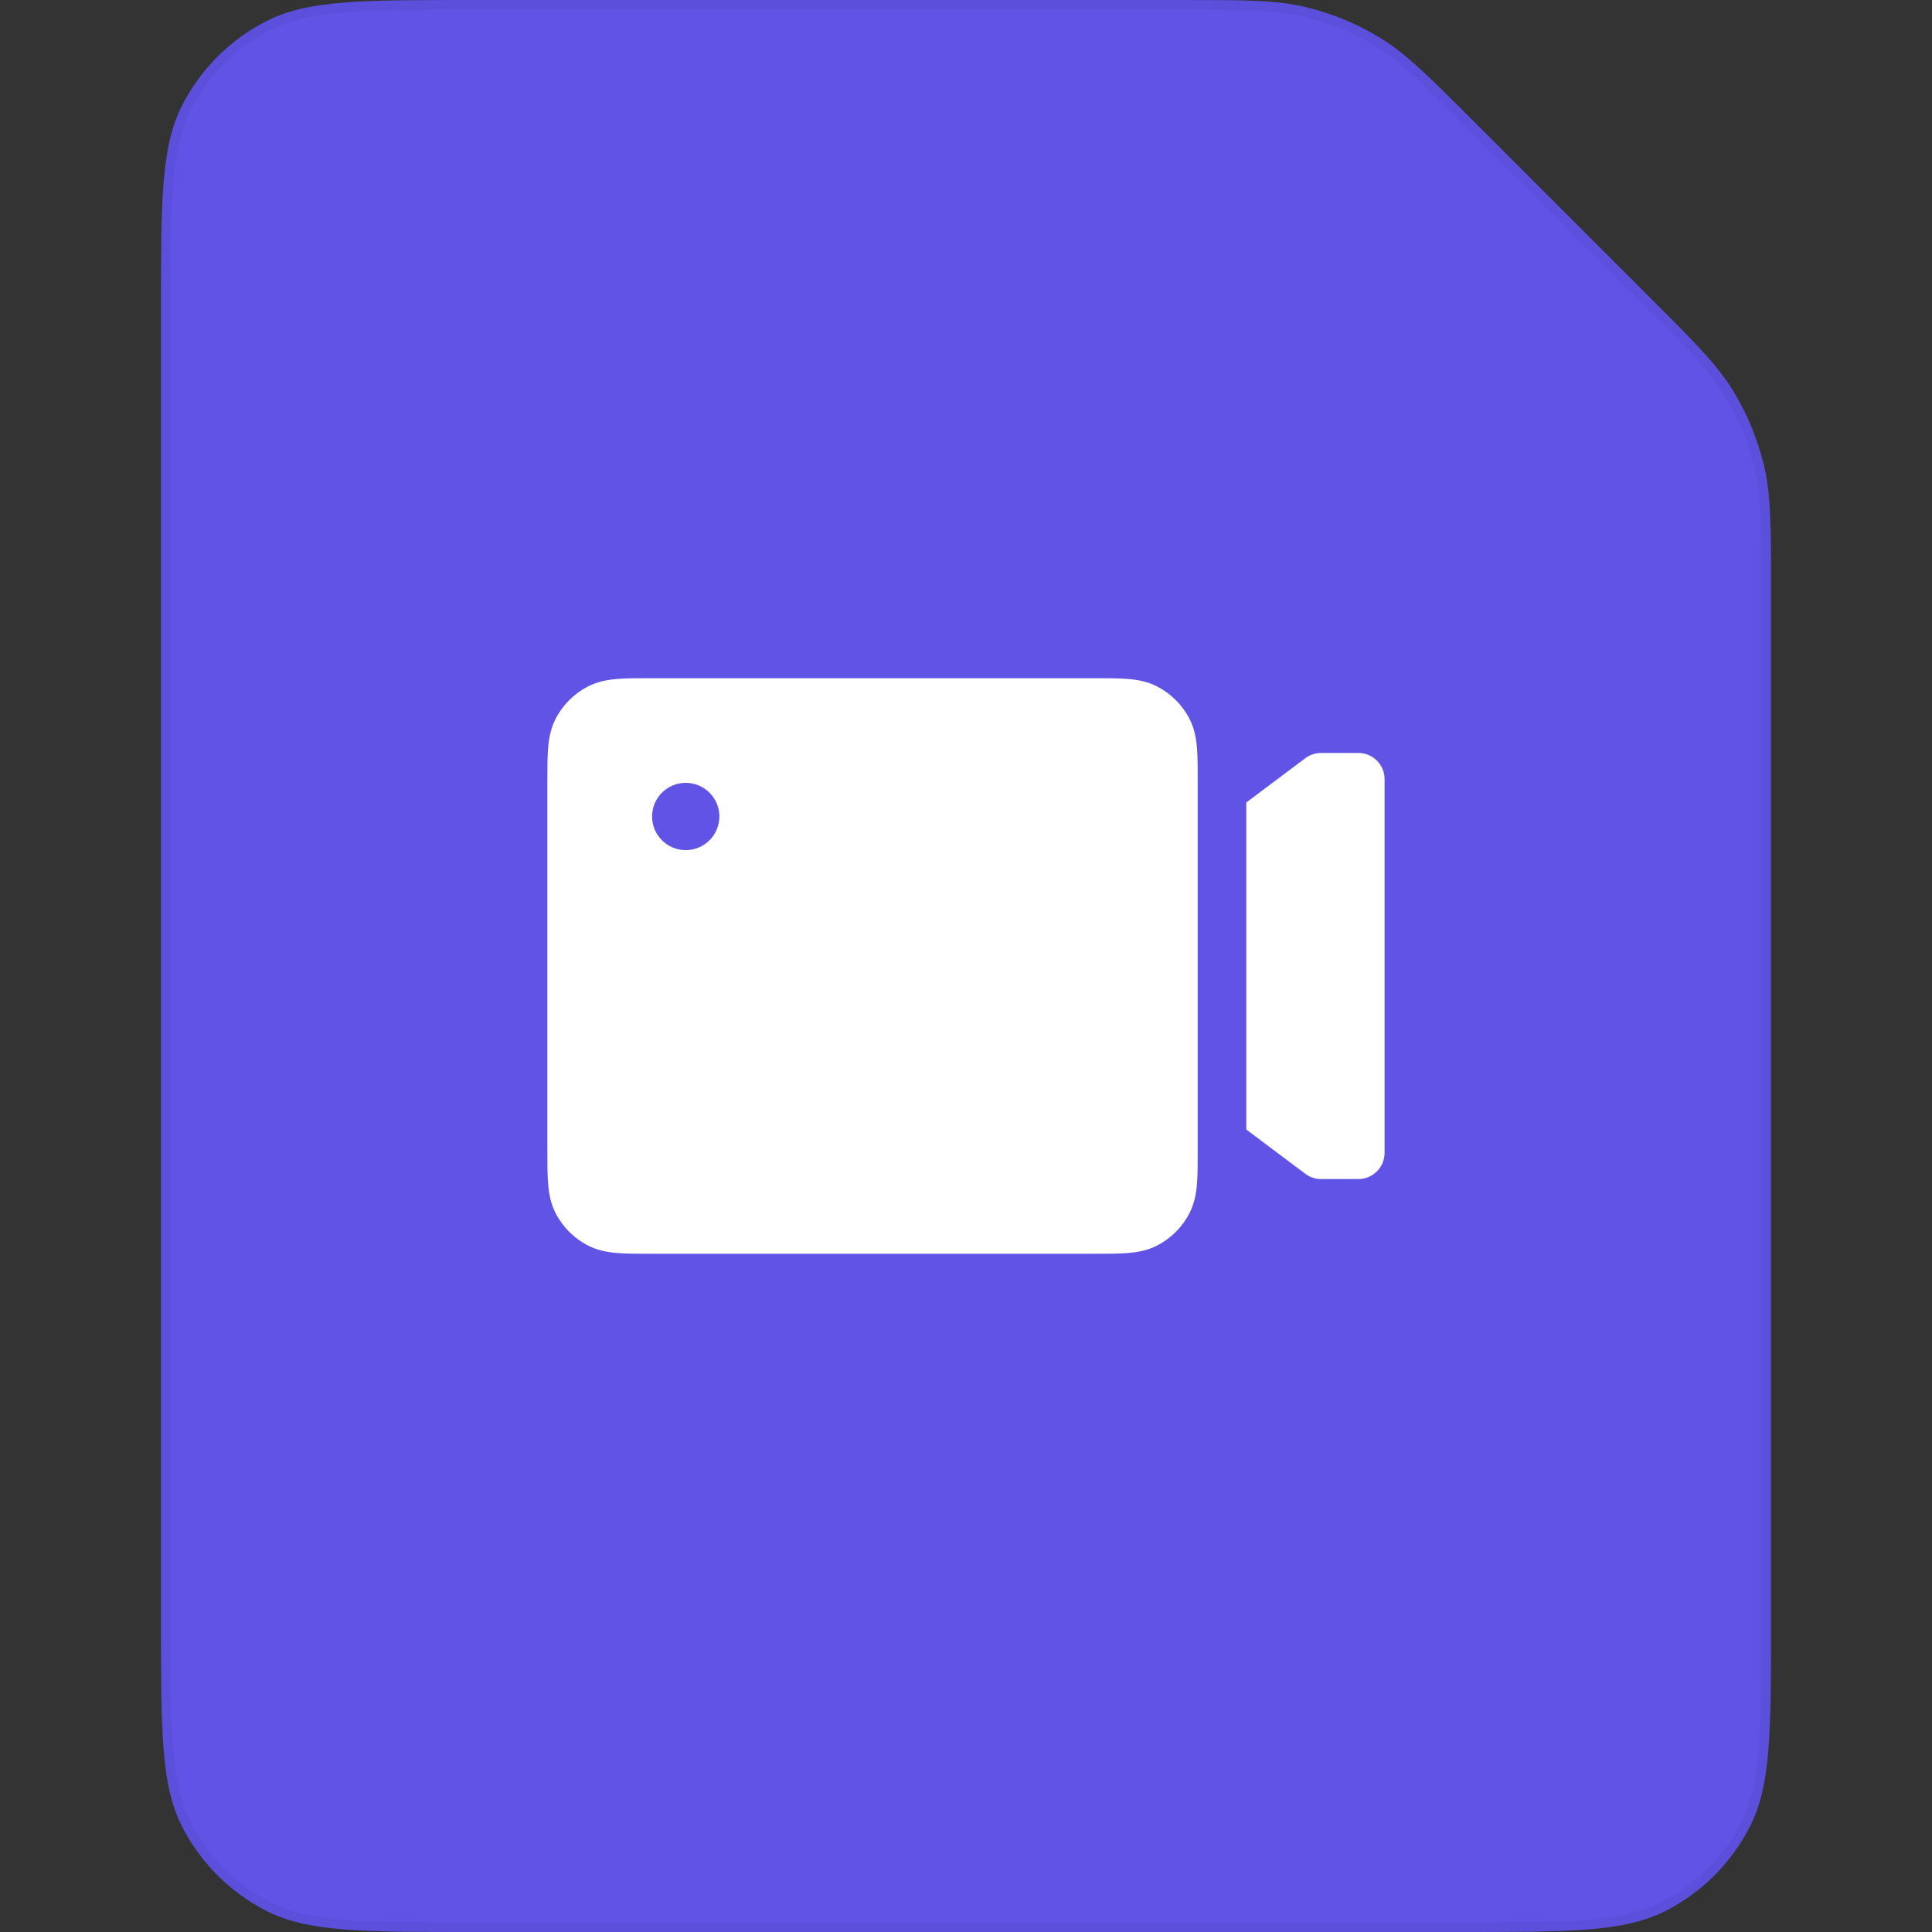 <svg width="120" height="120" viewBox="0 0 120 120" fill="none" xmlns="http://www.w3.org/2000/svg">
<rect x="0" y="0" width="120" height="120" fill="#333333" stroke="none"/>
<path fill-rule="evenodd" clip-rule="evenodd" d="M91.498 7.498C88.731 4.731 87.347 3.347 85.733 2.358C84.301 1.48 82.74 0.834 81.108 0.442C79.266 0 77.31 0 73.396 0H29.2C22.479 0 19.119 0 16.552 1.308C14.294 2.458 12.458 4.294 11.308 6.552C10 9.119 10 12.479 10 19.2V100.8C10 107.521 10 110.881 11.308 113.448C12.458 115.706 14.294 117.542 16.552 118.692C19.119 120 22.479 120 29.2 120H90.8C97.521 120 100.881 120 103.448 118.692C105.706 117.542 107.542 115.706 108.692 113.448C110 110.881 110 107.521 110 100.8V36.604C110 32.69 110 30.734 109.558 28.892C109.166 27.26 108.52 25.699 107.642 24.267C106.653 22.653 105.269 21.269 102.502 18.502L91.498 7.498Z" fill="#6153E6"/>
<path d="M85.576 2.614C87.153 3.58 88.509 4.933 91.286 7.71L102.29 18.714C105.067 21.491 106.42 22.847 107.386 24.424C108.247 25.829 108.882 27.36 109.266 28.962C109.698 30.761 109.7 32.676 109.7 36.604V100.8C109.7 104.165 109.7 106.671 109.538 108.657C109.376 110.64 109.054 112.078 108.425 113.312C107.303 115.513 105.513 117.303 103.312 118.425C102.078 119.054 100.64 119.376 98.657 119.538C96.671 119.7 94.165 119.7 90.8 119.7H29.2C25.835 119.7 23.329 119.7 21.343 119.538C19.36 119.376 17.922 119.054 16.688 118.425C14.487 117.303 12.697 115.513 11.575 113.312C10.946 112.078 10.624 110.64 10.463 108.657C10.3 106.671 10.3 104.165 10.3 100.8V19.2C10.3 15.835 10.3 13.329 10.463 11.343C10.624 9.36 10.946 7.922 11.575 6.688C12.697 4.487 14.487 2.697 16.688 1.575C17.922 0.946 19.36 0.624 21.343 0.462C23.329 0.3 25.835 0.3 29.2 0.3H73.396C77.324 0.3 79.239 0.302 81.038 0.734C82.64 1.118 84.171 1.753 85.576 2.614Z" stroke="black" stroke-opacity="0.05" stroke-width="0.6"/>
<path fill-rule="evenodd" clip-rule="evenodd" d="M40.452 42.124L40.39 42.124H40.39C39.598 42.124 38.907 42.124 38.337 42.171C37.734 42.22 37.123 42.33 36.533 42.631C35.66 43.076 34.95 43.786 34.504 44.66C34.204 45.25 34.094 45.86 34.045 46.464C33.998 47.034 33.998 47.724 33.998 48.516V48.517L33.998 48.578V71.421L33.998 71.482V71.482C33.998 72.275 33.998 72.965 34.045 73.535C34.094 74.139 34.204 74.749 34.504 75.339C34.95 76.213 35.66 76.923 36.533 77.368C37.123 77.669 37.734 77.778 38.337 77.828C38.907 77.874 39.598 77.874 40.39 77.874H40.39H40.452H67.939H68.001H68.001C68.793 77.874 69.483 77.874 70.053 77.828C70.657 77.778 71.267 77.669 71.857 77.368C72.731 76.923 73.441 76.213 73.886 75.339C74.187 74.749 74.297 74.139 74.346 73.535C74.392 72.965 74.392 72.275 74.392 71.483V71.482V71.421V48.578V48.517V48.516C74.392 47.724 74.392 47.034 74.346 46.464C74.297 45.86 74.187 45.25 73.886 44.66C73.441 43.786 72.731 43.076 71.857 42.631C71.267 42.33 70.657 42.22 70.053 42.171C69.483 42.124 68.793 42.124 68.001 42.124H68.001L67.939 42.124H40.452ZM77.409 70.157L81.077 72.908C81.358 73.119 81.7 73.233 82.052 73.233H84.374C85.271 73.233 85.999 72.505 85.999 71.608V48.393C85.999 47.496 85.271 46.768 84.374 46.768H82.052C81.7 46.768 81.358 46.883 81.077 47.093L77.409 49.844V70.157ZM44.681 50.713C44.681 51.867 43.745 52.803 42.592 52.803C41.438 52.803 40.502 51.867 40.502 50.713C40.502 49.559 41.438 48.624 42.592 48.624C43.745 48.624 44.681 49.559 44.681 50.713Z" fill="white"/>
</svg>
